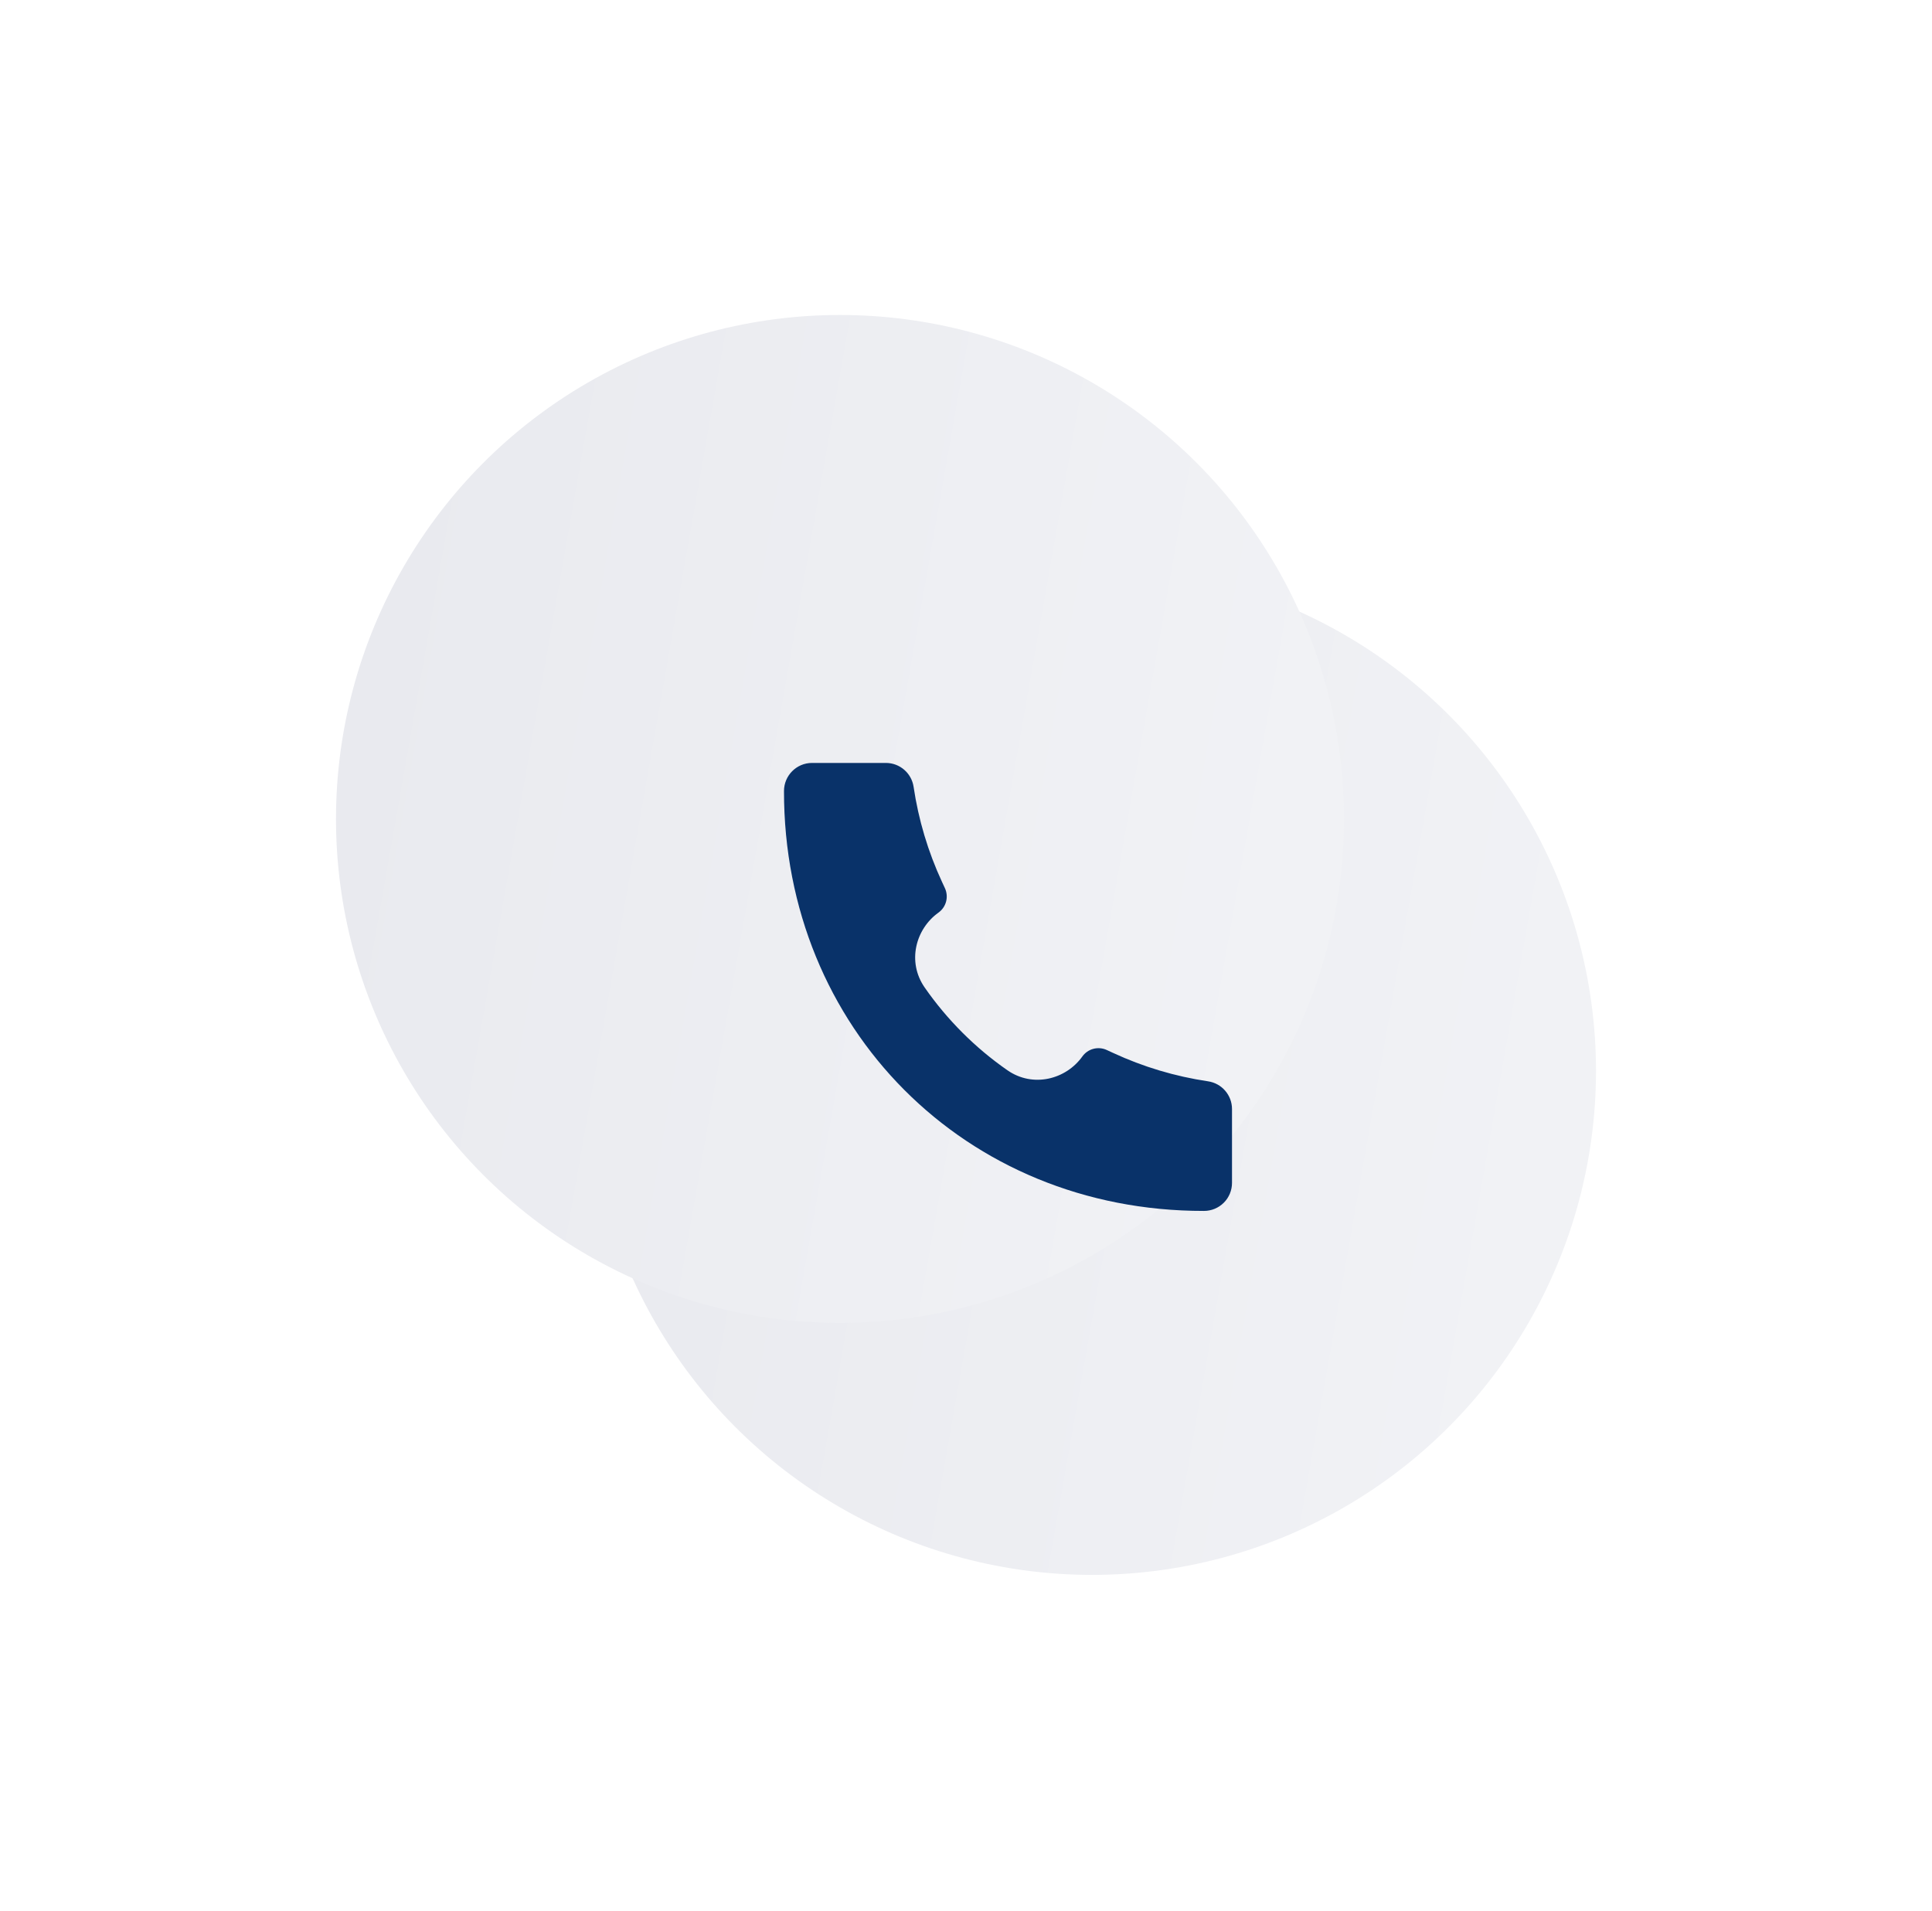 <?xml version="1.0" encoding="UTF-8"?> <svg xmlns="http://www.w3.org/2000/svg" width="92" height="91" viewBox="0 0 92 91" fill="none"> <g filter="url(#filter0_d_201_35)"> <circle cx="48" cy="47" r="24" fill="url(#paint0_linear_201_35)"></circle> </g> <g filter="url(#filter1_d_201_35)"> <circle cx="48" cy="47" r="24" fill="url(#paint1_linear_201_35)"></circle> </g> <path d="M57.329 57.667C45.955 57.683 37.321 48.947 37.333 37.671C37.333 36.933 37.931 36.333 38.667 36.333H42.187C42.847 36.333 43.408 36.819 43.505 37.472C43.737 39.039 44.193 40.564 44.859 42.001L44.996 42.297C45.088 42.496 45.108 42.722 45.052 42.934C44.996 43.146 44.868 43.332 44.689 43.46C43.599 44.239 43.183 45.805 44.032 47.027C45.101 48.564 46.436 49.9 47.973 50.969C49.196 51.817 50.763 51.401 51.54 50.312C51.668 50.133 51.854 50.004 52.066 49.948C52.279 49.892 52.505 49.911 52.704 50.004L52.999 50.14C54.436 50.807 55.961 51.263 57.528 51.495C58.181 51.592 58.667 52.153 58.667 52.815V56.333C58.667 56.508 58.632 56.682 58.565 56.844C58.498 57.006 58.4 57.153 58.276 57.277C58.152 57.4 58.005 57.499 57.843 57.566C57.681 57.633 57.507 57.667 57.332 57.667H57.329Z" fill="#093269"></path> <defs> <filter id="filter0_d_201_35" x="12" y="11" width="80" height="80" filterUnits="userSpaceOnUse" color-interpolation-filters="sRGB"> <feFlood flood-opacity="0" result="BackgroundImageFix"></feFlood> <feColorMatrix in="SourceAlpha" type="matrix" values="0 0 0 0 0 0 0 0 0 0 0 0 0 0 0 0 0 0 127 0" result="hardAlpha"></feColorMatrix> <feOffset dx="4" dy="4"></feOffset> <feGaussianBlur stdDeviation="8"></feGaussianBlur> <feColorMatrix type="matrix" values="0 0 0 0 0.141 0 0 0 0 0.255 0 0 0 0 0.365 0 0 0 0.16 0"></feColorMatrix> <feBlend mode="normal" in2="BackgroundImageFix" result="effect1_dropShadow_201_35"></feBlend> <feBlend mode="normal" in="SourceGraphic" in2="effect1_dropShadow_201_35" result="shape"></feBlend> </filter> <filter id="filter1_d_201_35" x="0" y="-1" width="80" height="80" filterUnits="userSpaceOnUse" color-interpolation-filters="sRGB"> <feFlood flood-opacity="0" result="BackgroundImageFix"></feFlood> <feColorMatrix in="SourceAlpha" type="matrix" values="0 0 0 0 0 0 0 0 0 0 0 0 0 0 0 0 0 0 127 0" result="hardAlpha"></feColorMatrix> <feOffset dx="-8" dy="-8"></feOffset> <feGaussianBlur stdDeviation="8"></feGaussianBlur> <feColorMatrix type="matrix" values="0 0 0 0 1 0 0 0 0 1 0 0 0 0 1 0 0 0 1 0"></feColorMatrix> <feBlend mode="normal" in2="BackgroundImageFix" result="effect1_dropShadow_201_35"></feBlend> <feBlend mode="normal" in="SourceGraphic" in2="effect1_dropShadow_201_35" result="shape"></feBlend> </filter> <linearGradient id="paint0_linear_201_35" x1="9.053" y1="-0.4" x2="82.295" y2="12.487" gradientUnits="userSpaceOnUse"> <stop stop-color="#E5E6EC"></stop> <stop offset="1" stop-color="#F2F3F6"></stop> </linearGradient> <linearGradient id="paint1_linear_201_35" x1="9.053" y1="-0.4" x2="82.295" y2="12.487" gradientUnits="userSpaceOnUse"> <stop stop-color="#E5E6EC"></stop> <stop offset="1" stop-color="#F2F3F6"></stop> </linearGradient> </defs> </svg> 